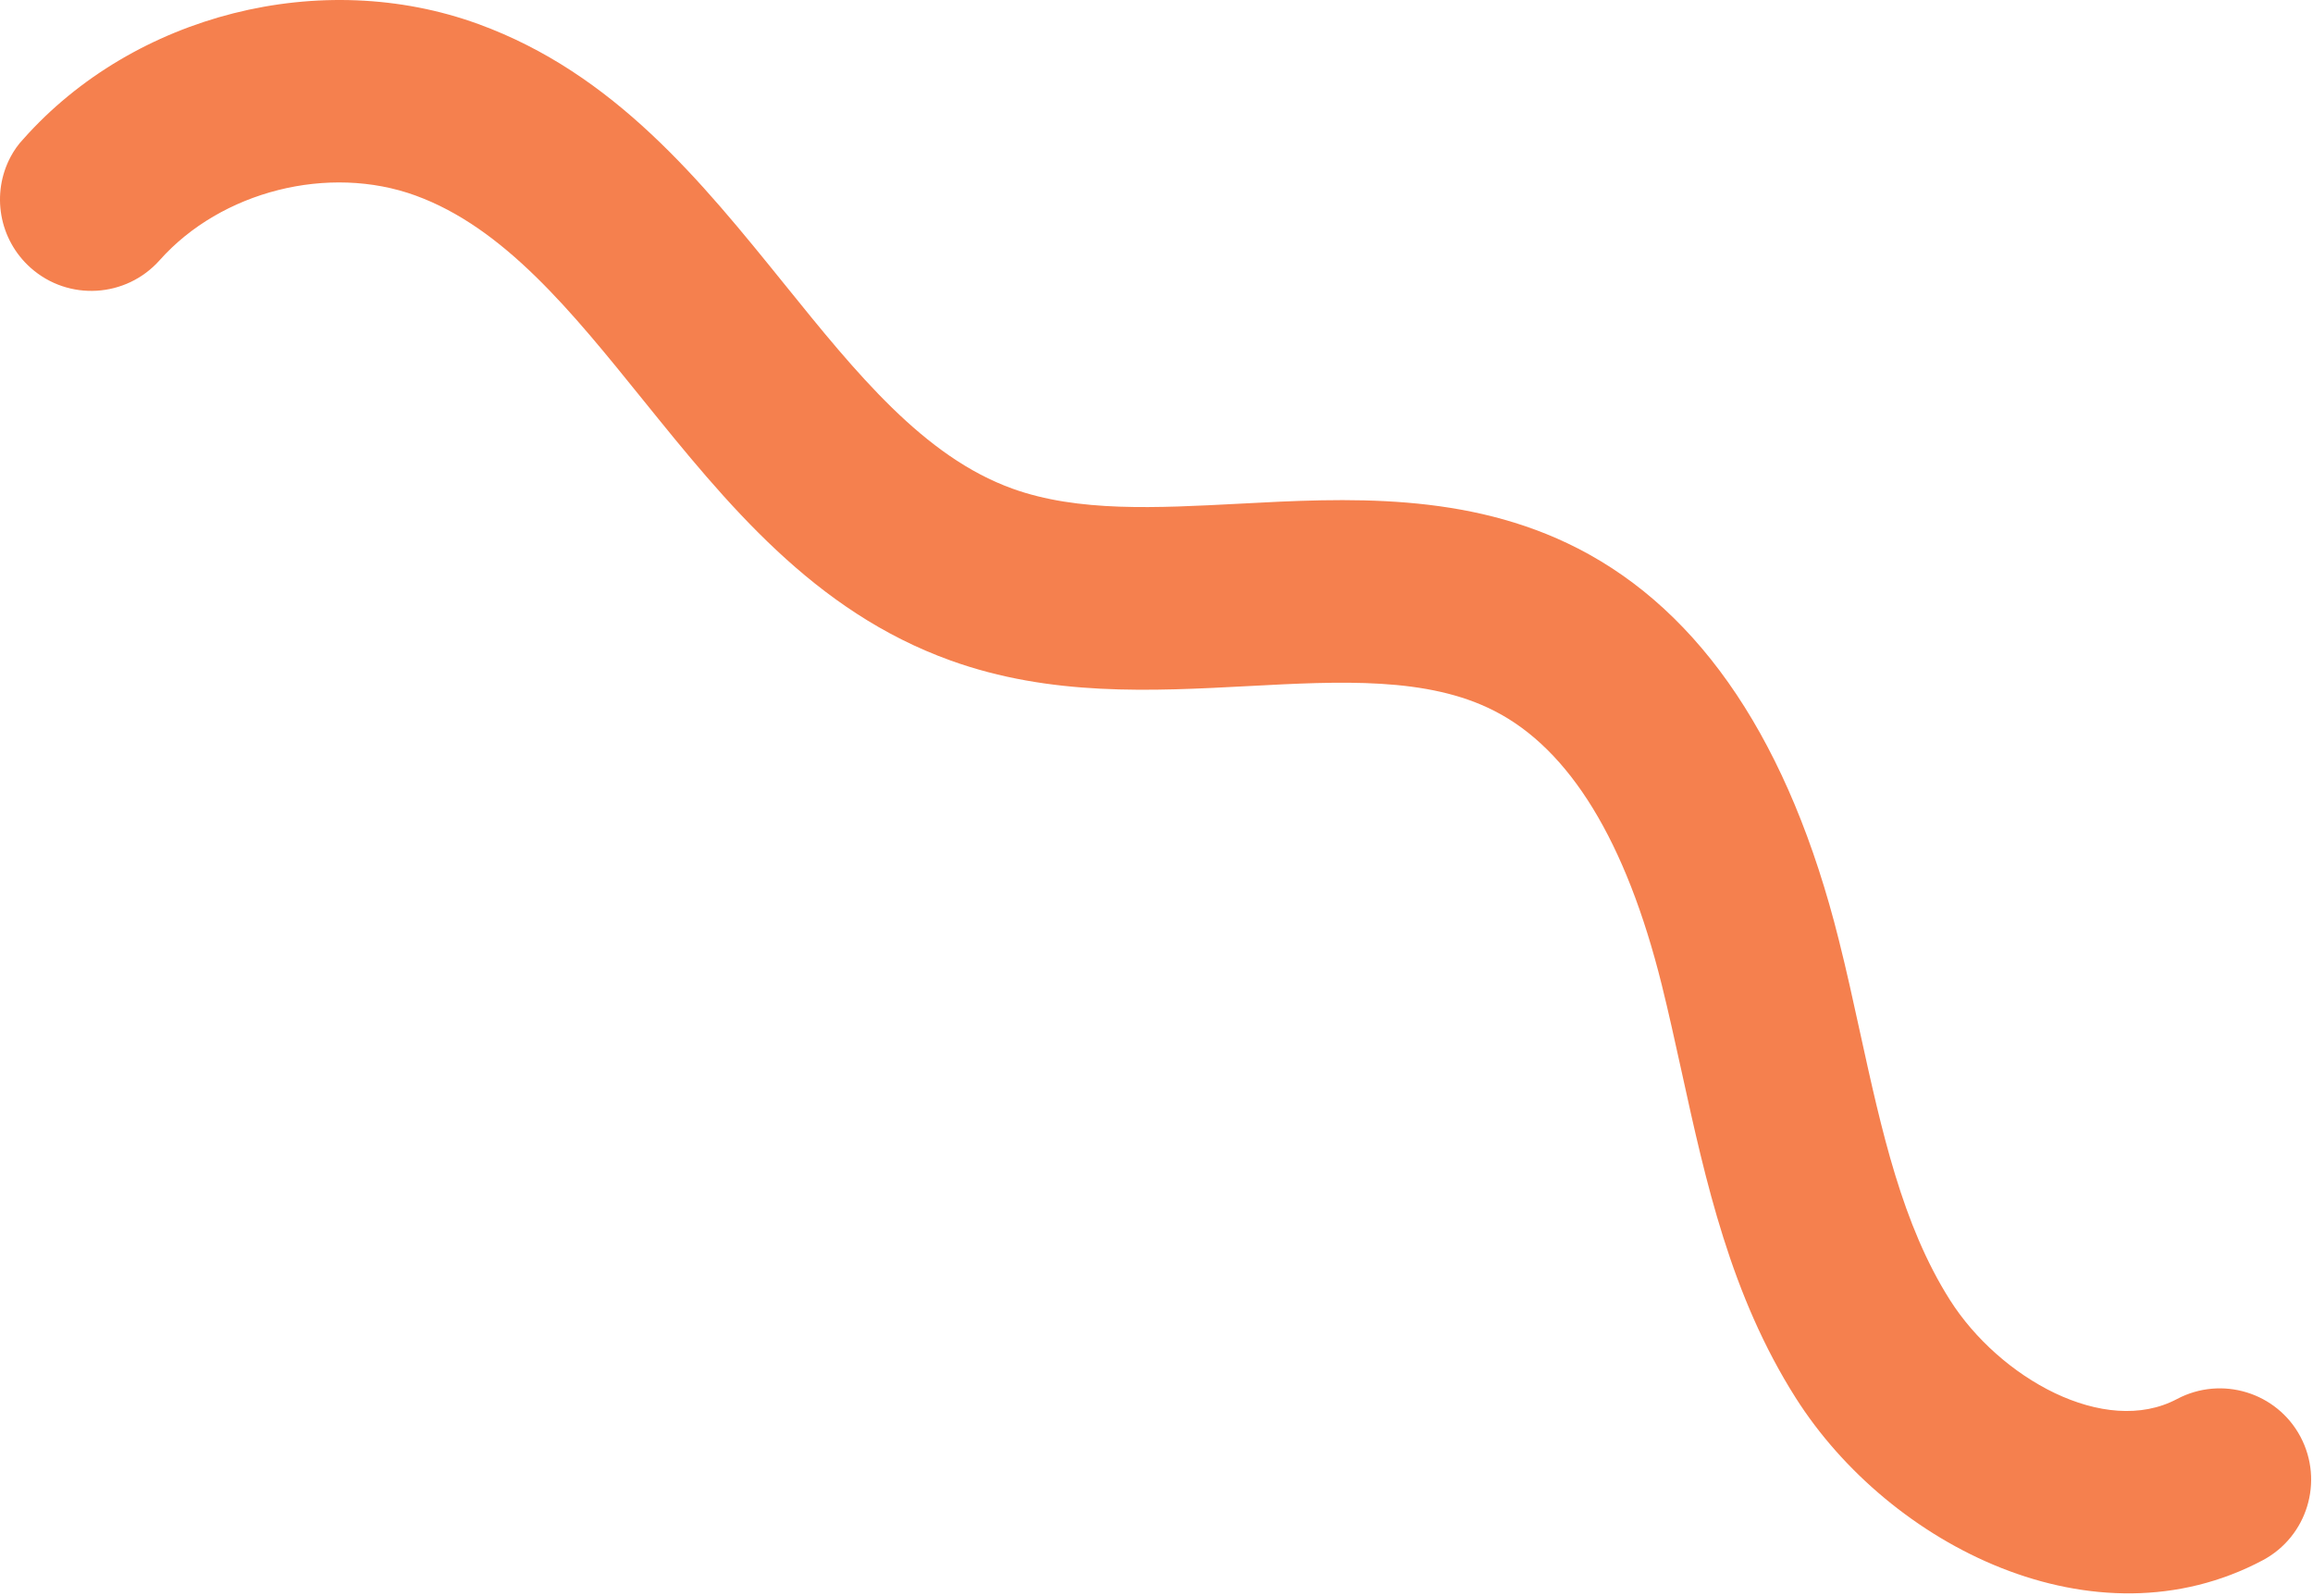 <?xml version="1.0" encoding="UTF-8"?> <svg xmlns="http://www.w3.org/2000/svg" width="742" height="512" viewBox="0 0 742 512" fill="none"><path d="M3.378 50.358C-2.789 61.998 -0.444 76.764 9.85 85.928C21.924 96.655 40.426 95.57 51.197 83.496C70.915 61.303 105.444 52.573 133.327 62.736C161.689 73.073 183.318 99.826 206.163 128.142C233.134 161.54 261.018 196.067 304.928 211.876C336.981 223.428 369.337 221.735 400.565 220.084C430.056 218.521 457.939 217.044 479.438 228.076C503.586 240.41 521.611 269.899 533.033 315.718C535.335 324.969 537.376 334.35 539.461 343.774C547.192 379.04 555.183 415.521 576.074 448.441C606.129 495.824 671.929 529.179 725.872 500.514C740.161 492.914 745.547 475.195 737.989 460.906C730.389 446.617 712.668 441.232 698.379 448.789C675.143 461.123 641.353 441.97 625.544 417.041C610.212 392.85 603.654 362.927 596.705 331.223C594.533 321.277 592.361 311.332 589.886 301.516C574.163 238.586 545.976 196.328 506.149 175.916C470.621 157.718 431.793 159.76 397.525 161.584C370.901 162.973 345.754 164.32 324.82 156.763C296.328 146.513 274.699 119.717 251.767 91.313C224.882 58.046 197.086 23.605 153.436 7.71C103.099 -10.618 43.075 4.539 7.505 44.582C5.767 46.406 4.464 48.317 3.378 50.358Z" fill="#F5804E"></path></svg> 